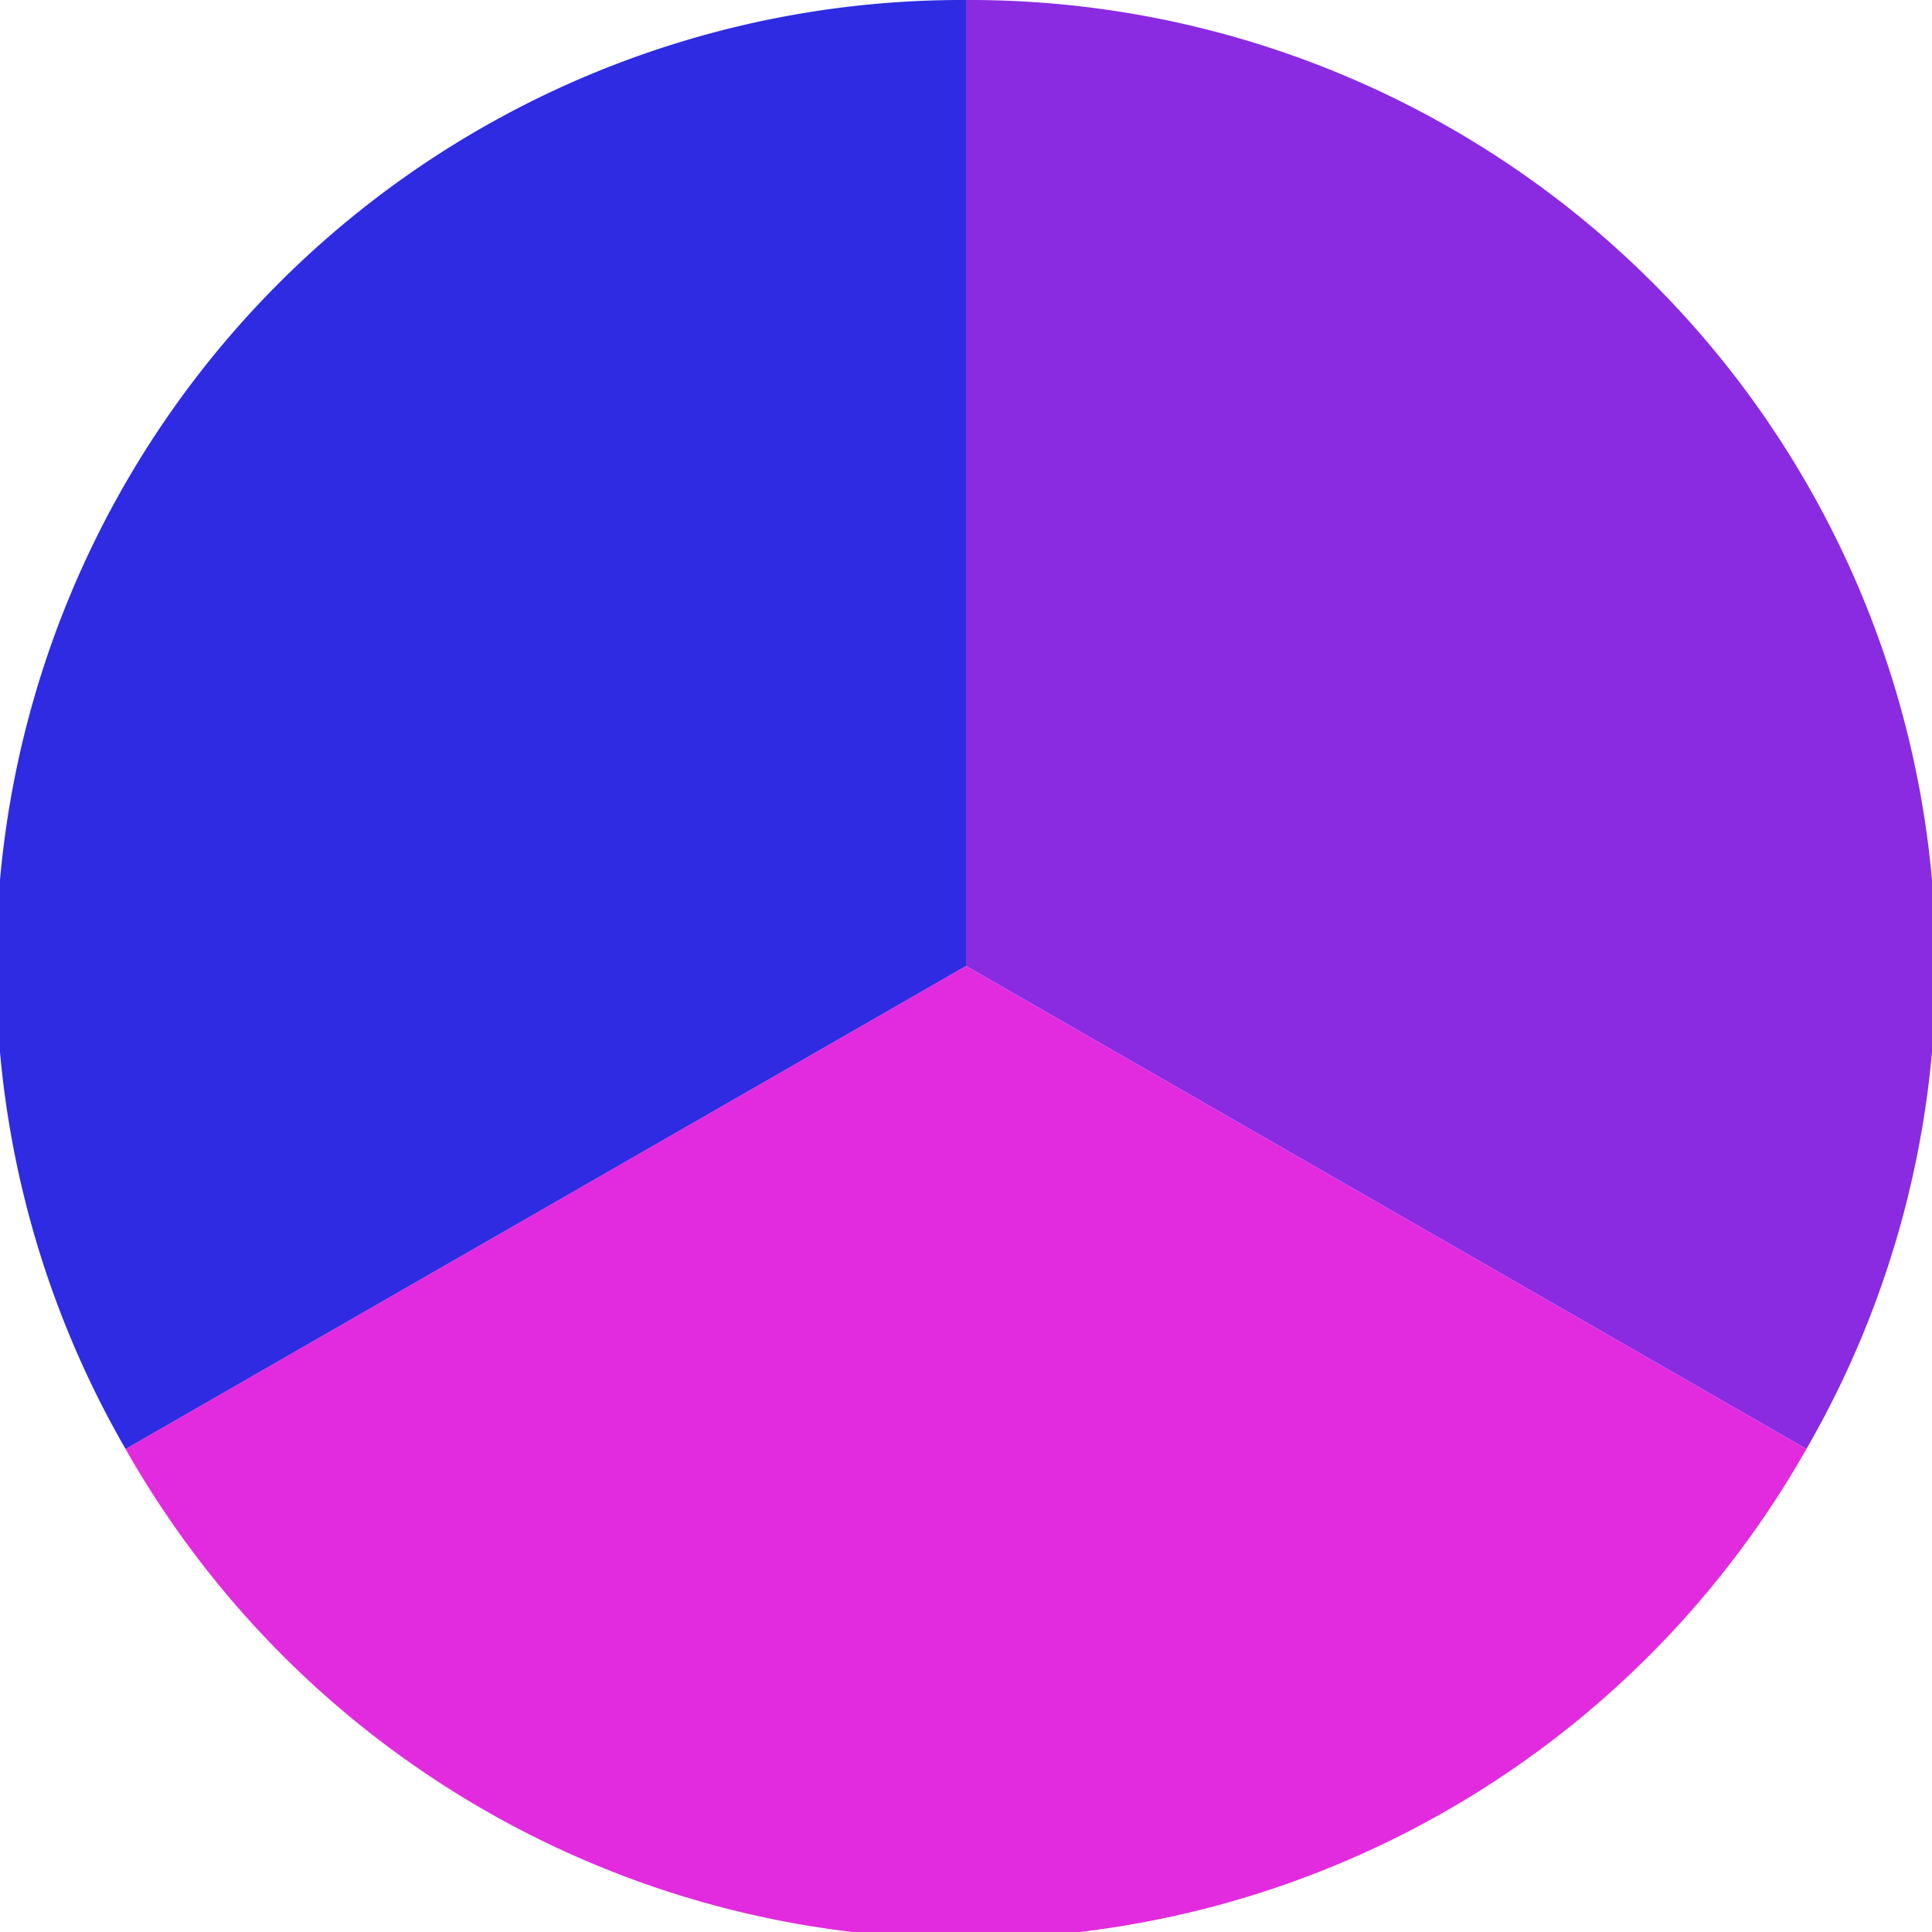 <?xml version="1.0" standalone="no"?>
<svg width="500" height="500" viewBox="-1 -1 2 2" xmlns="http://www.w3.org/2000/svg">
        <path d="M 0 -1 
             A 1,1 0 0,1 0.87 0.5             L 0,0
             z" fill="#8a2be2" />
            <path d="M 0.87 0.5 
             A 1,1 0 0,1 -0.87 0.5             L 0,0
             z" fill="#e22bdf" />
            <path d="M -0.87 0.5 
             A 1,1 0 0,1 -0 -1             L 0,0
             z" fill="#2e2be2" />
    </svg>
